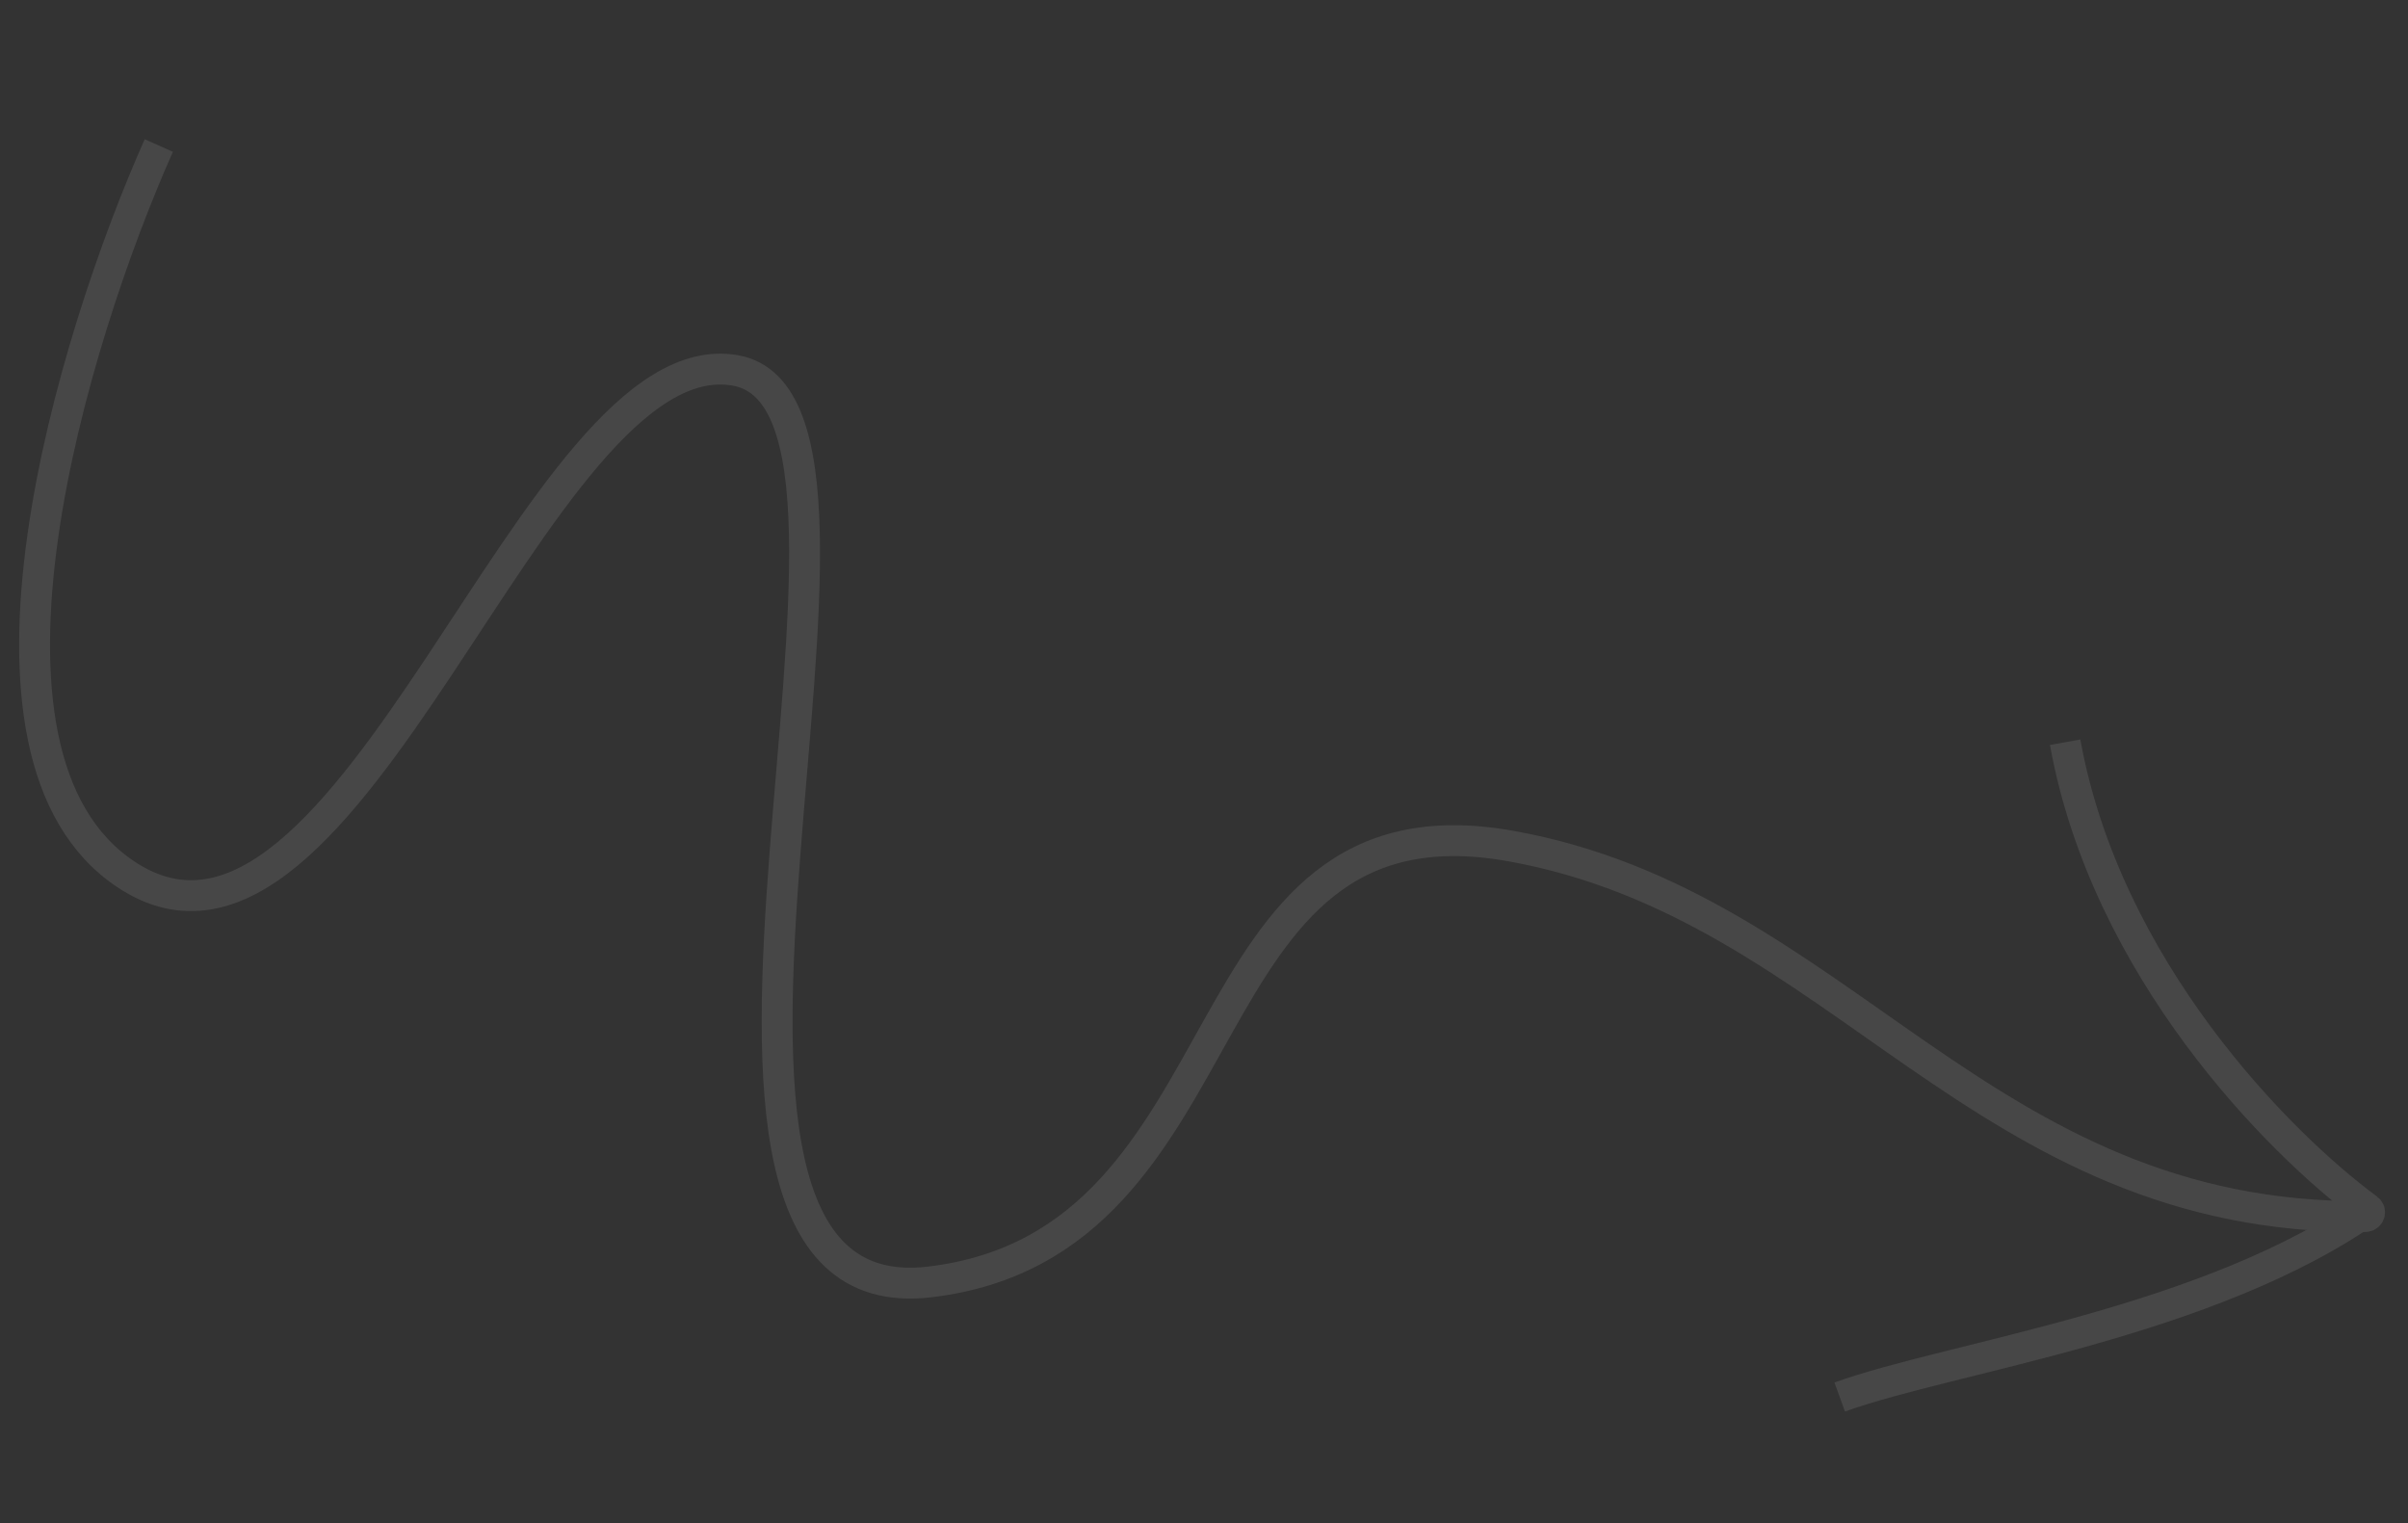 <svg xmlns="http://www.w3.org/2000/svg" width="117" height="74" viewBox="0 0 117 74" fill="none"><rect x="0" y="0" width="117" height="74" fill="#333333" stroke="none"/><g opacity="0.1"><path d="M7.716 7.07C3.541 16.446 -2.624 36.654 6.116 42.477C17.041 49.755 25.99 16.254 35.735 17.997C45.481 19.74 29.253 64.166 45.169 62.28C61.085 60.394 57.167 38.198 73.409 41.103C89.476 43.976 96.184 59.262 114.929 59.102C115.123 59.1 115.21 58.852 115.054 58.737C110.676 55.511 102.325 47.043 100.342 36.06" stroke="white" stroke-width="1.5"></path><path d="M89.388 67.87C94.869 65.892 107.369 64.287 115.325 58.611" stroke="white" stroke-width="1.5"></path></g></svg>